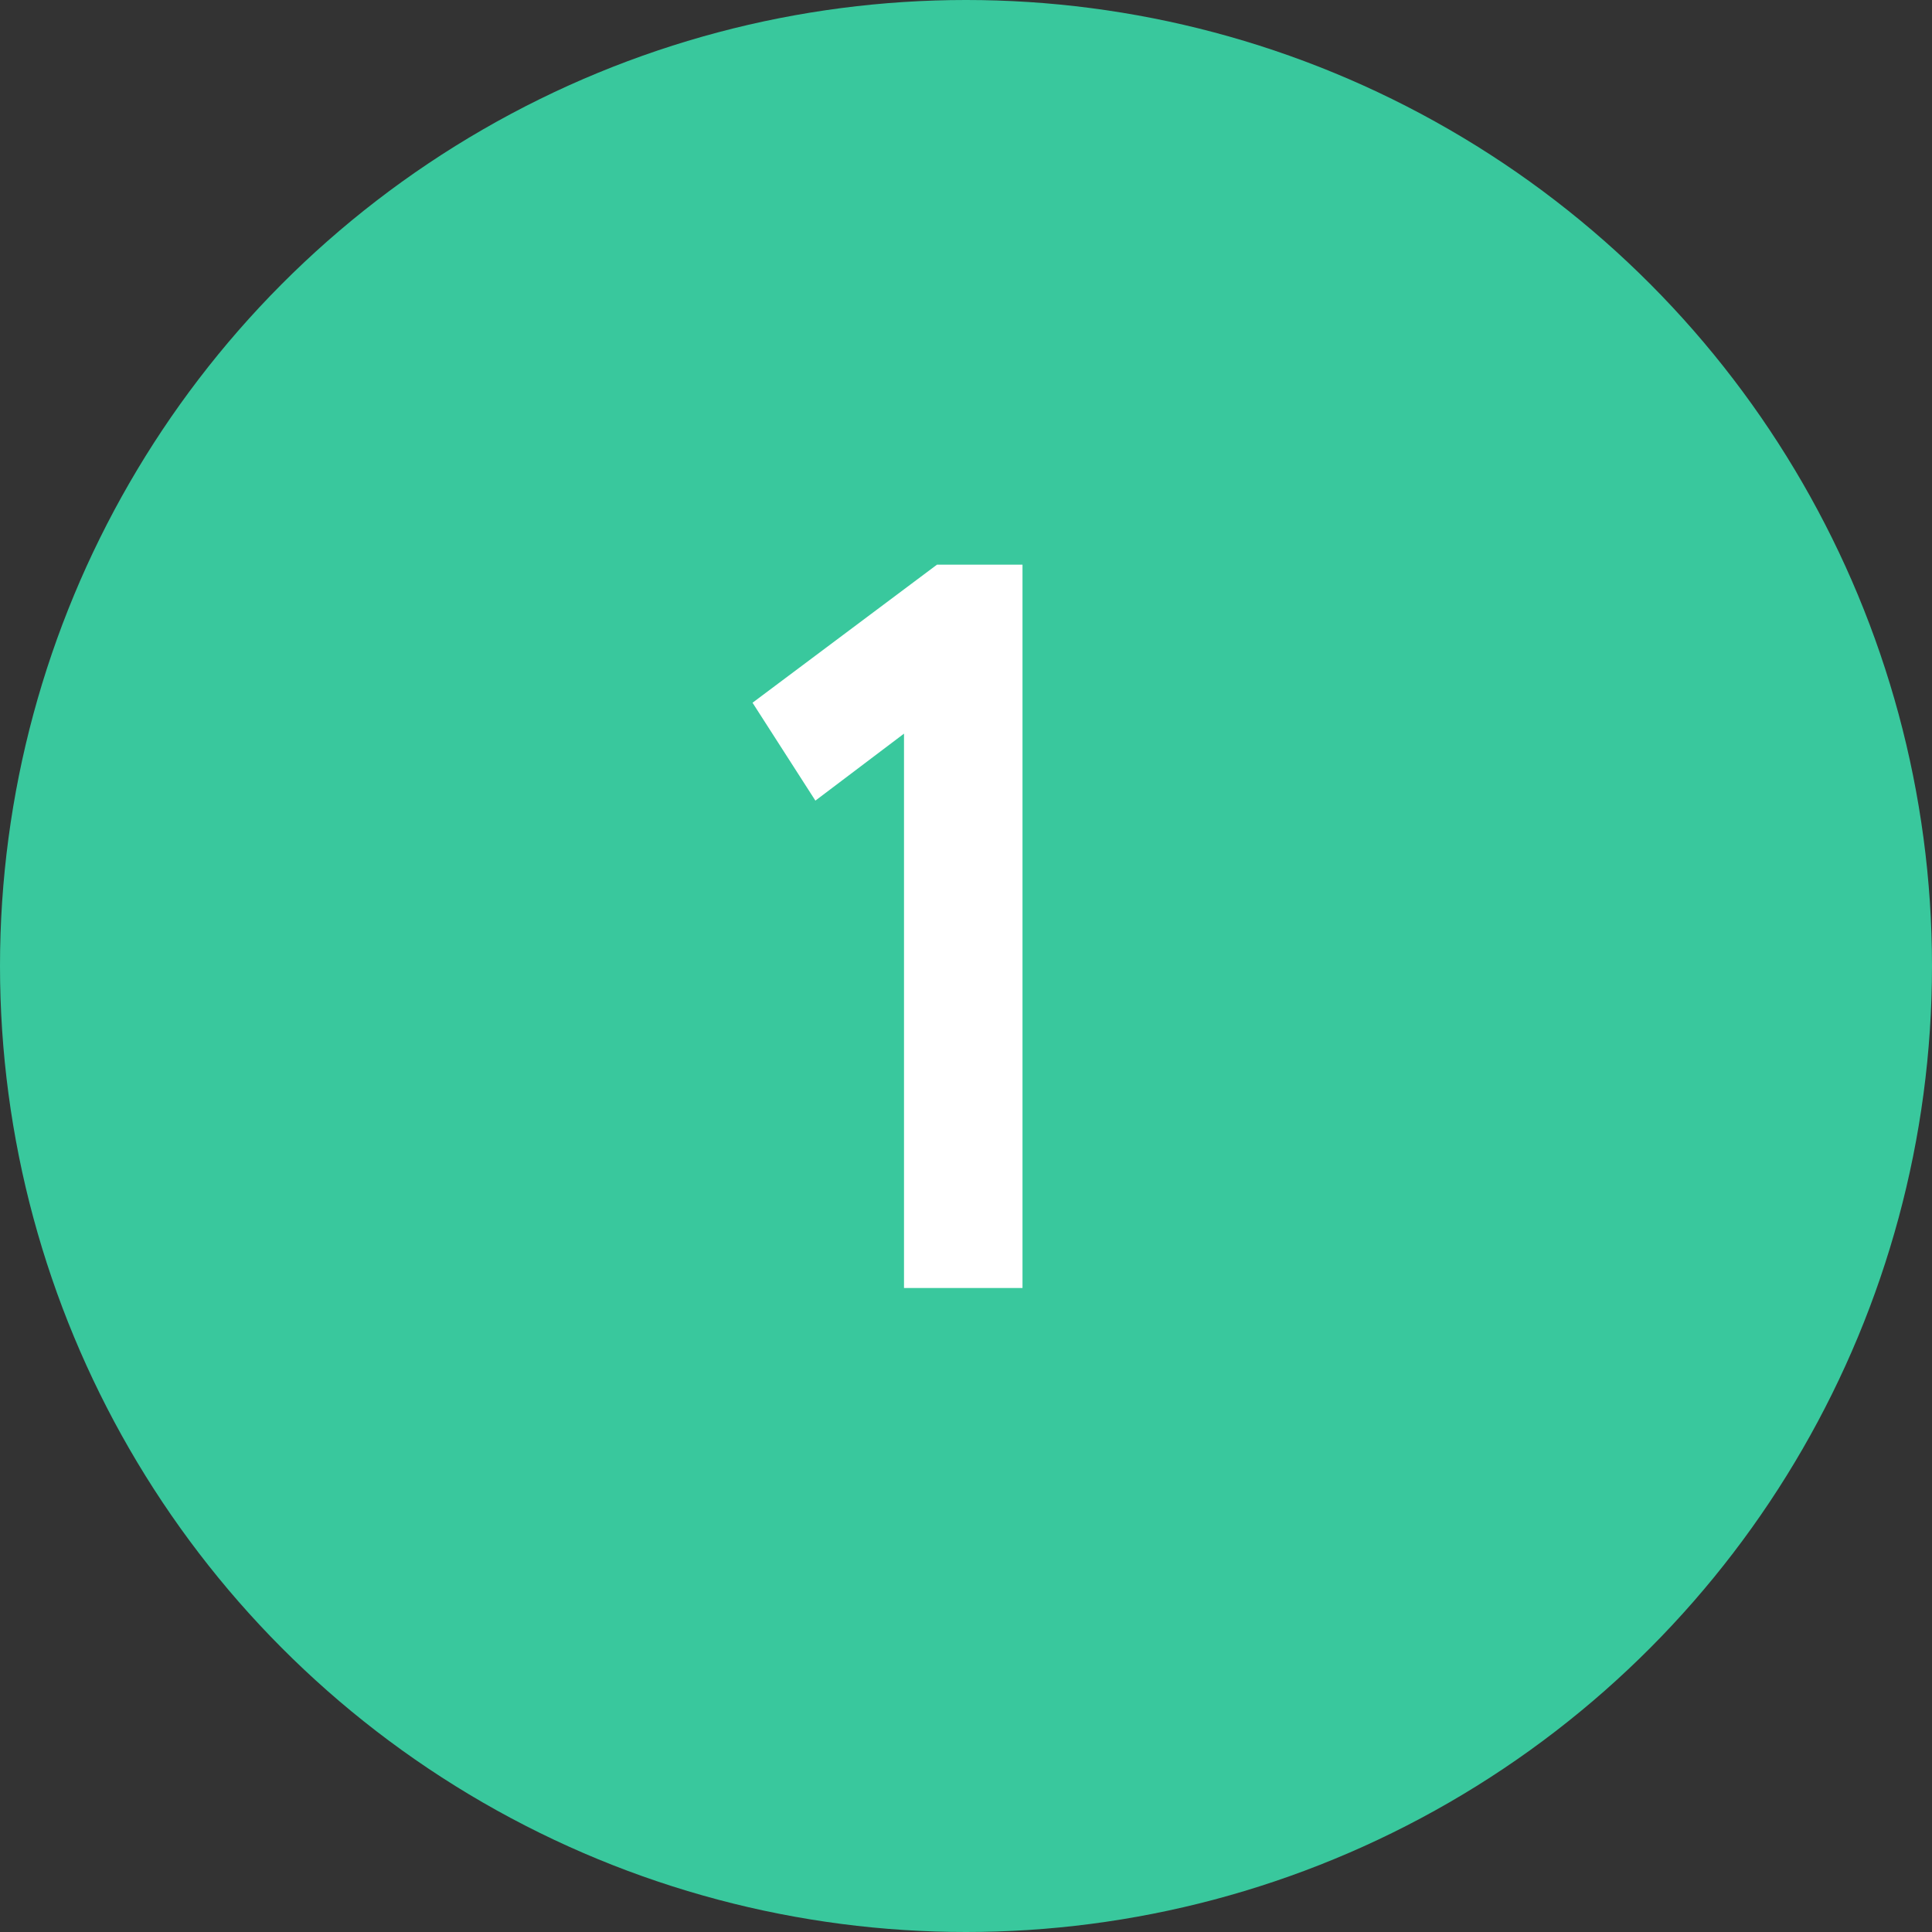 <?xml version="1.0" encoding="UTF-8"?> <svg xmlns="http://www.w3.org/2000/svg" width="45" height="45" viewBox="0 0 45 45" fill="none"><rect x="0" y="0" width="45" height="45" fill="#333333" stroke="none"/><circle cx="22.5" cy="22.5" r="22.5" fill="#39C89D"></circle><path d="M17.528 16.368L18.992 18.648L21.056 17.088V30H23.816V13.152H21.824L17.528 16.368Z" fill="white"></path></svg> 